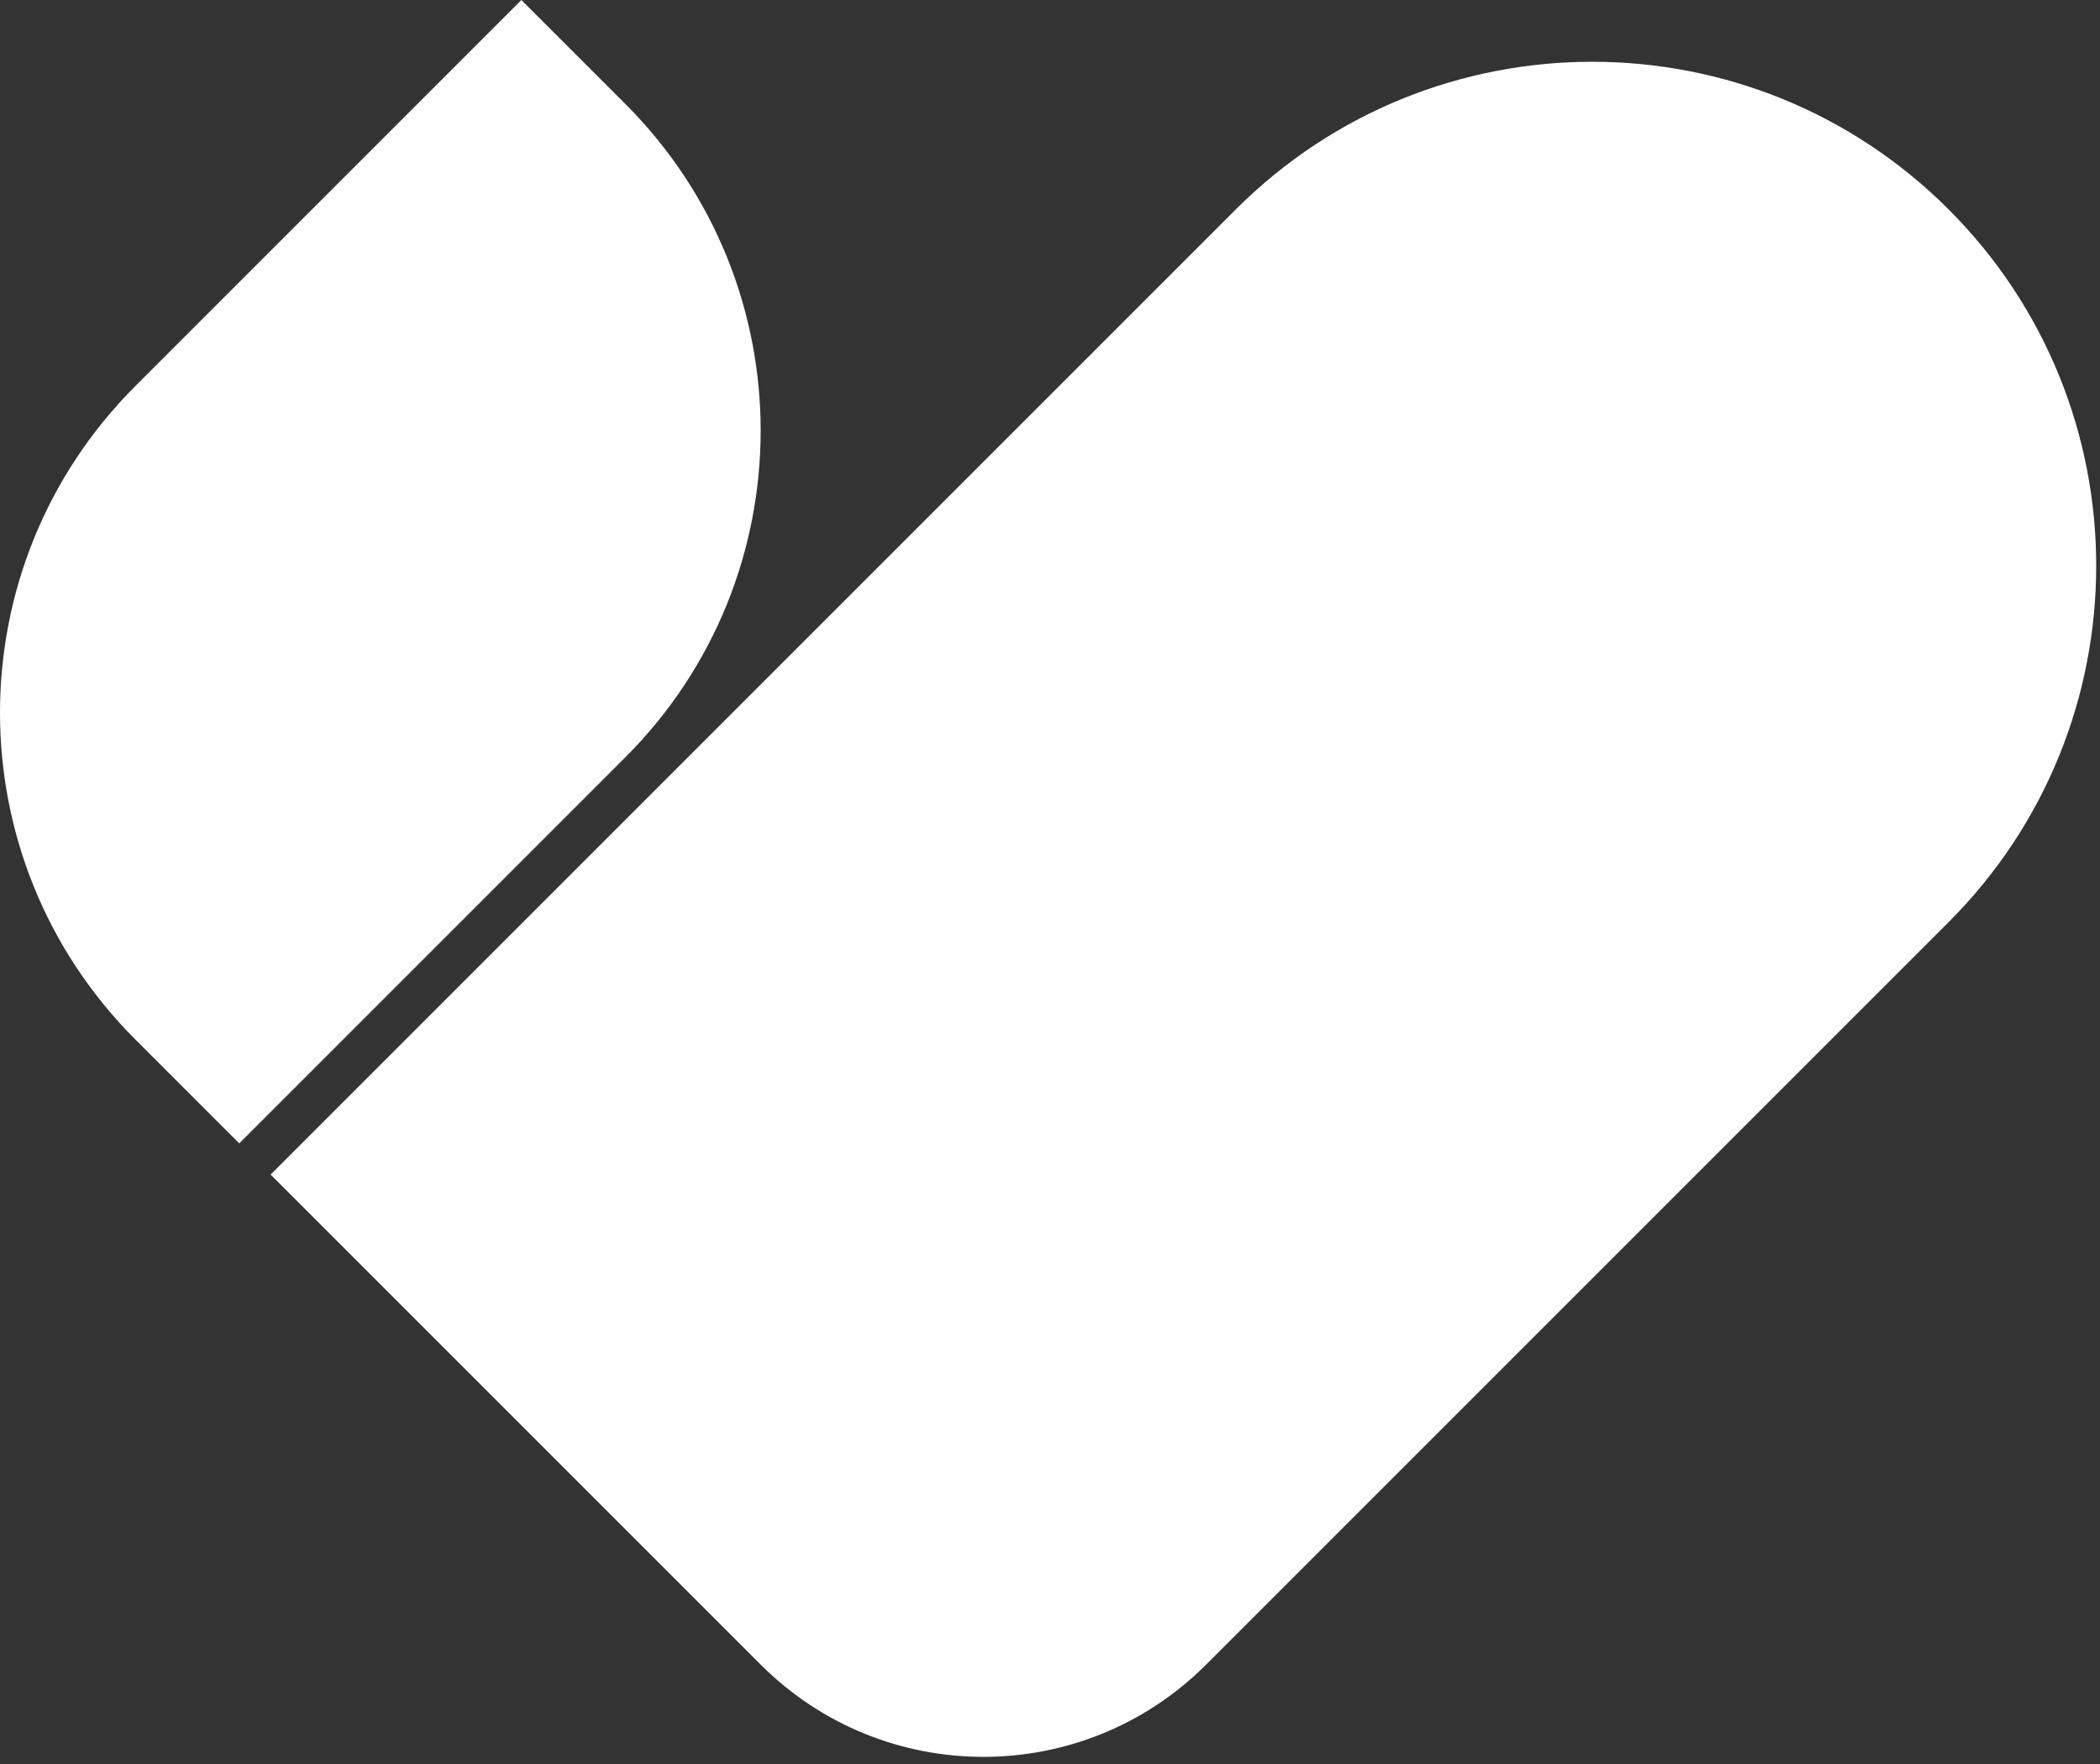 <?xml version="1.0" encoding="UTF-8" standalone="no"?> <svg xmlns="http://www.w3.org/2000/svg" xmlns:xlink="http://www.w3.org/1999/xlink" xmlns:serif="http://www.serif.com/" width="100%" height="100%" viewBox="0 0 100 84" version="1.1" xml:space="preserve" style="fill-rule:evenodd;clip-rule:evenodd;stroke-linejoin:round;stroke-miterlimit:2;"><rect x="0" y="0" width="100" height="84" fill="#333333" stroke="none"/> <path d="M92.79,9.971C102.163,19.343 102.163,34.539 92.79,43.912L57.435,79.267C51.577,85.125 42.08,85.125 36.222,79.267L12.887,55.932L58.849,9.971C68.222,0.598 83.418,0.598 92.79,9.971Z" style="fill:#fff;"></path> <path d="M24.828,0L29.778,4.95C38.37,13.541 38.37,27.471 29.778,36.062L11.393,54.447L6.444,49.498C-2.148,40.906 -2.148,26.976 6.444,18.385L24.828,0Z" style="fill:#fff;"></path> </svg> 